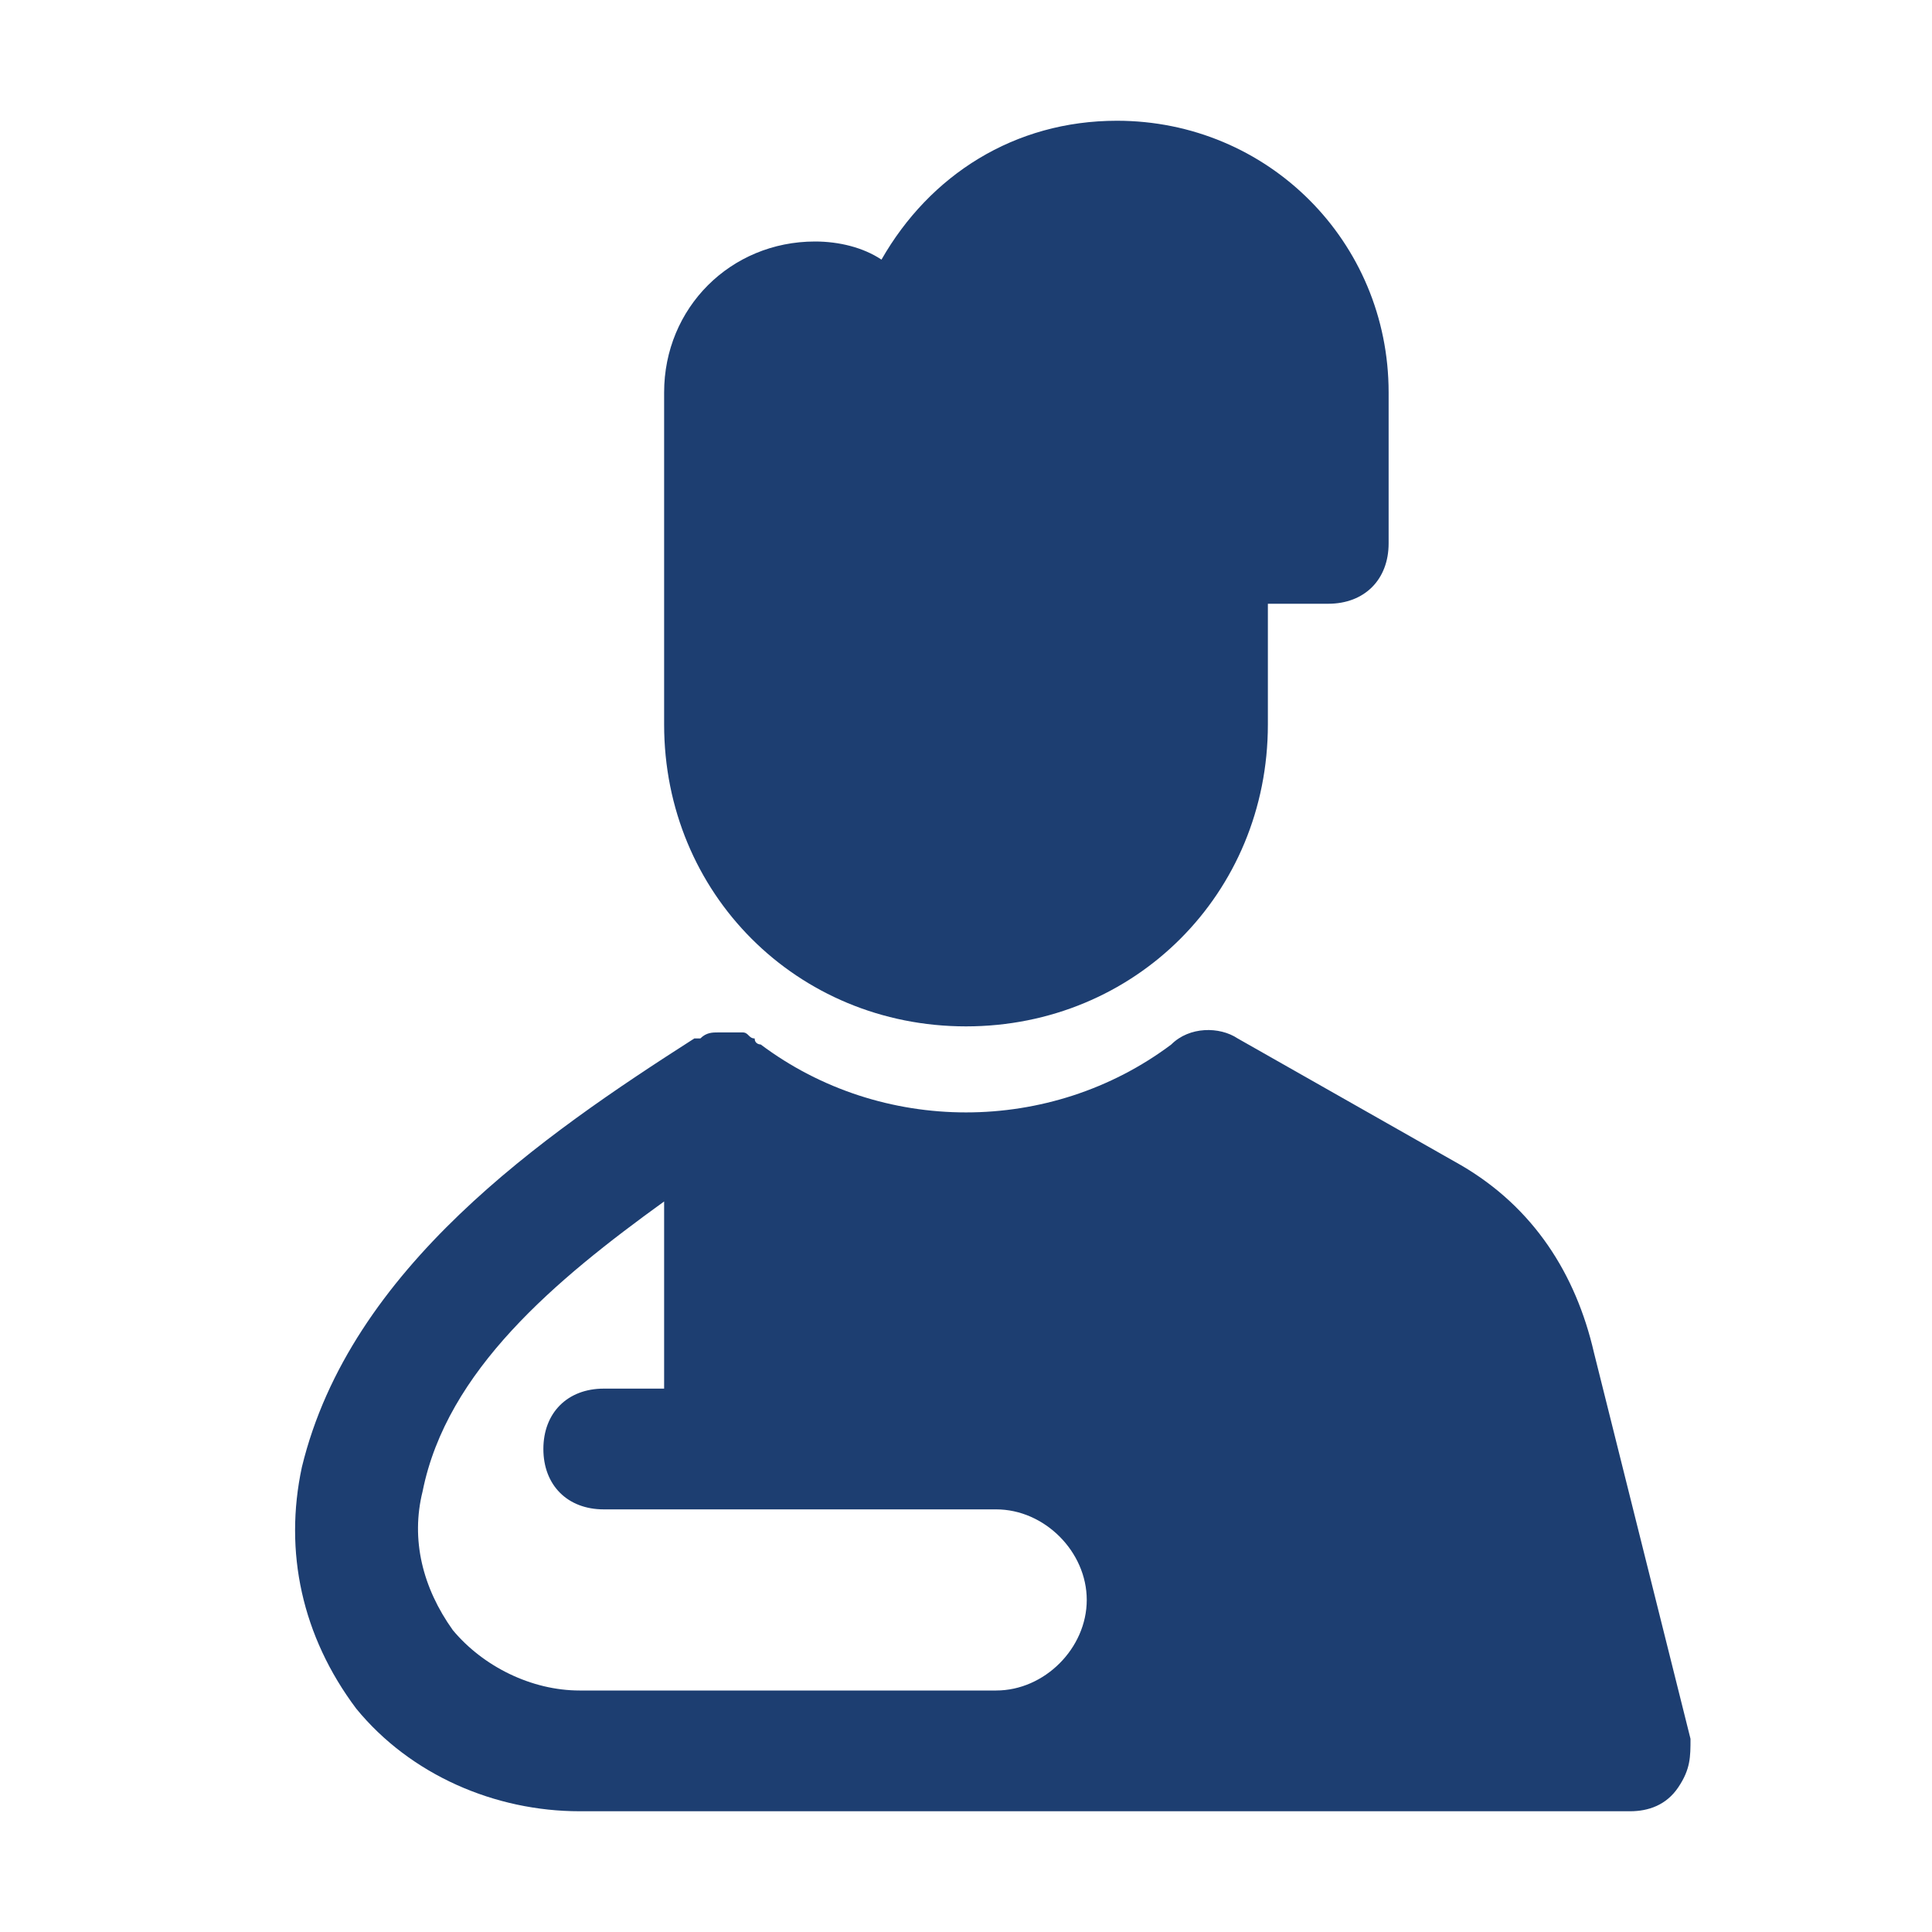 <svg width="400" height="400" viewBox="0 0 400 400" fill="none" xmlns="http://www.w3.org/2000/svg">
<path d="M350 360L330 280C326.25 263.75 317.5 250 302.5 241.25L256.25 215C252.5 212.5 246.25 212.5 242.5 216.25C217.5 235 182.5 235 157.5 216.25C157.5 216.25 156.25 216.25 156.25 215C155 215 155 213.75 153.75 213.75C152.5 213.75 151.25 213.75 150 213.75H148.75C147.5 213.75 146.25 213.75 145 215C145 215 145 215 143.75 215C112.5 235 72.5 262.5 62.5 303.75C58.75 321.25 62.5 338.75 73.75 353.75C85 367.5 102.5 375 120 375H206.25C207.5 375 208.75 375 210 375C211.25 375 211.25 375 212.5 375H337.5C341.25 375 345 373.75 347.5 370C350 366.25 350 363.75 350 360ZM93.75 337.5C87.5 328.75 85 318.75 87.5 308.75C92.5 283.75 115 265 137.5 248.75V287.5H125C117.5 287.5 112.5 292.5 112.5 300C112.5 307.5 117.5 312.5 125 312.5H150H206.25C216.25 312.5 225 321.25 225 331.25C225 341.25 216.25 350 206.25 350H120C110 350 100 345 93.75 337.5Z" fill="#1D3E71"/>
<path d="M200 212.5C235 212.5 262.5 185 262.5 150V125H275C282.5 125 287.5 120 287.5 112.5V81.25C287.5 50 262.5 25 231.25 25C210 25 192.5 36.25 182.5 53.75C178.75 51.25 173.75 50 168.75 50C151.25 50 137.5 63.75 137.5 81.25V150C137.5 185 165 212.5 200 212.5Z" fill="#1D3E71"/>
</svg>
